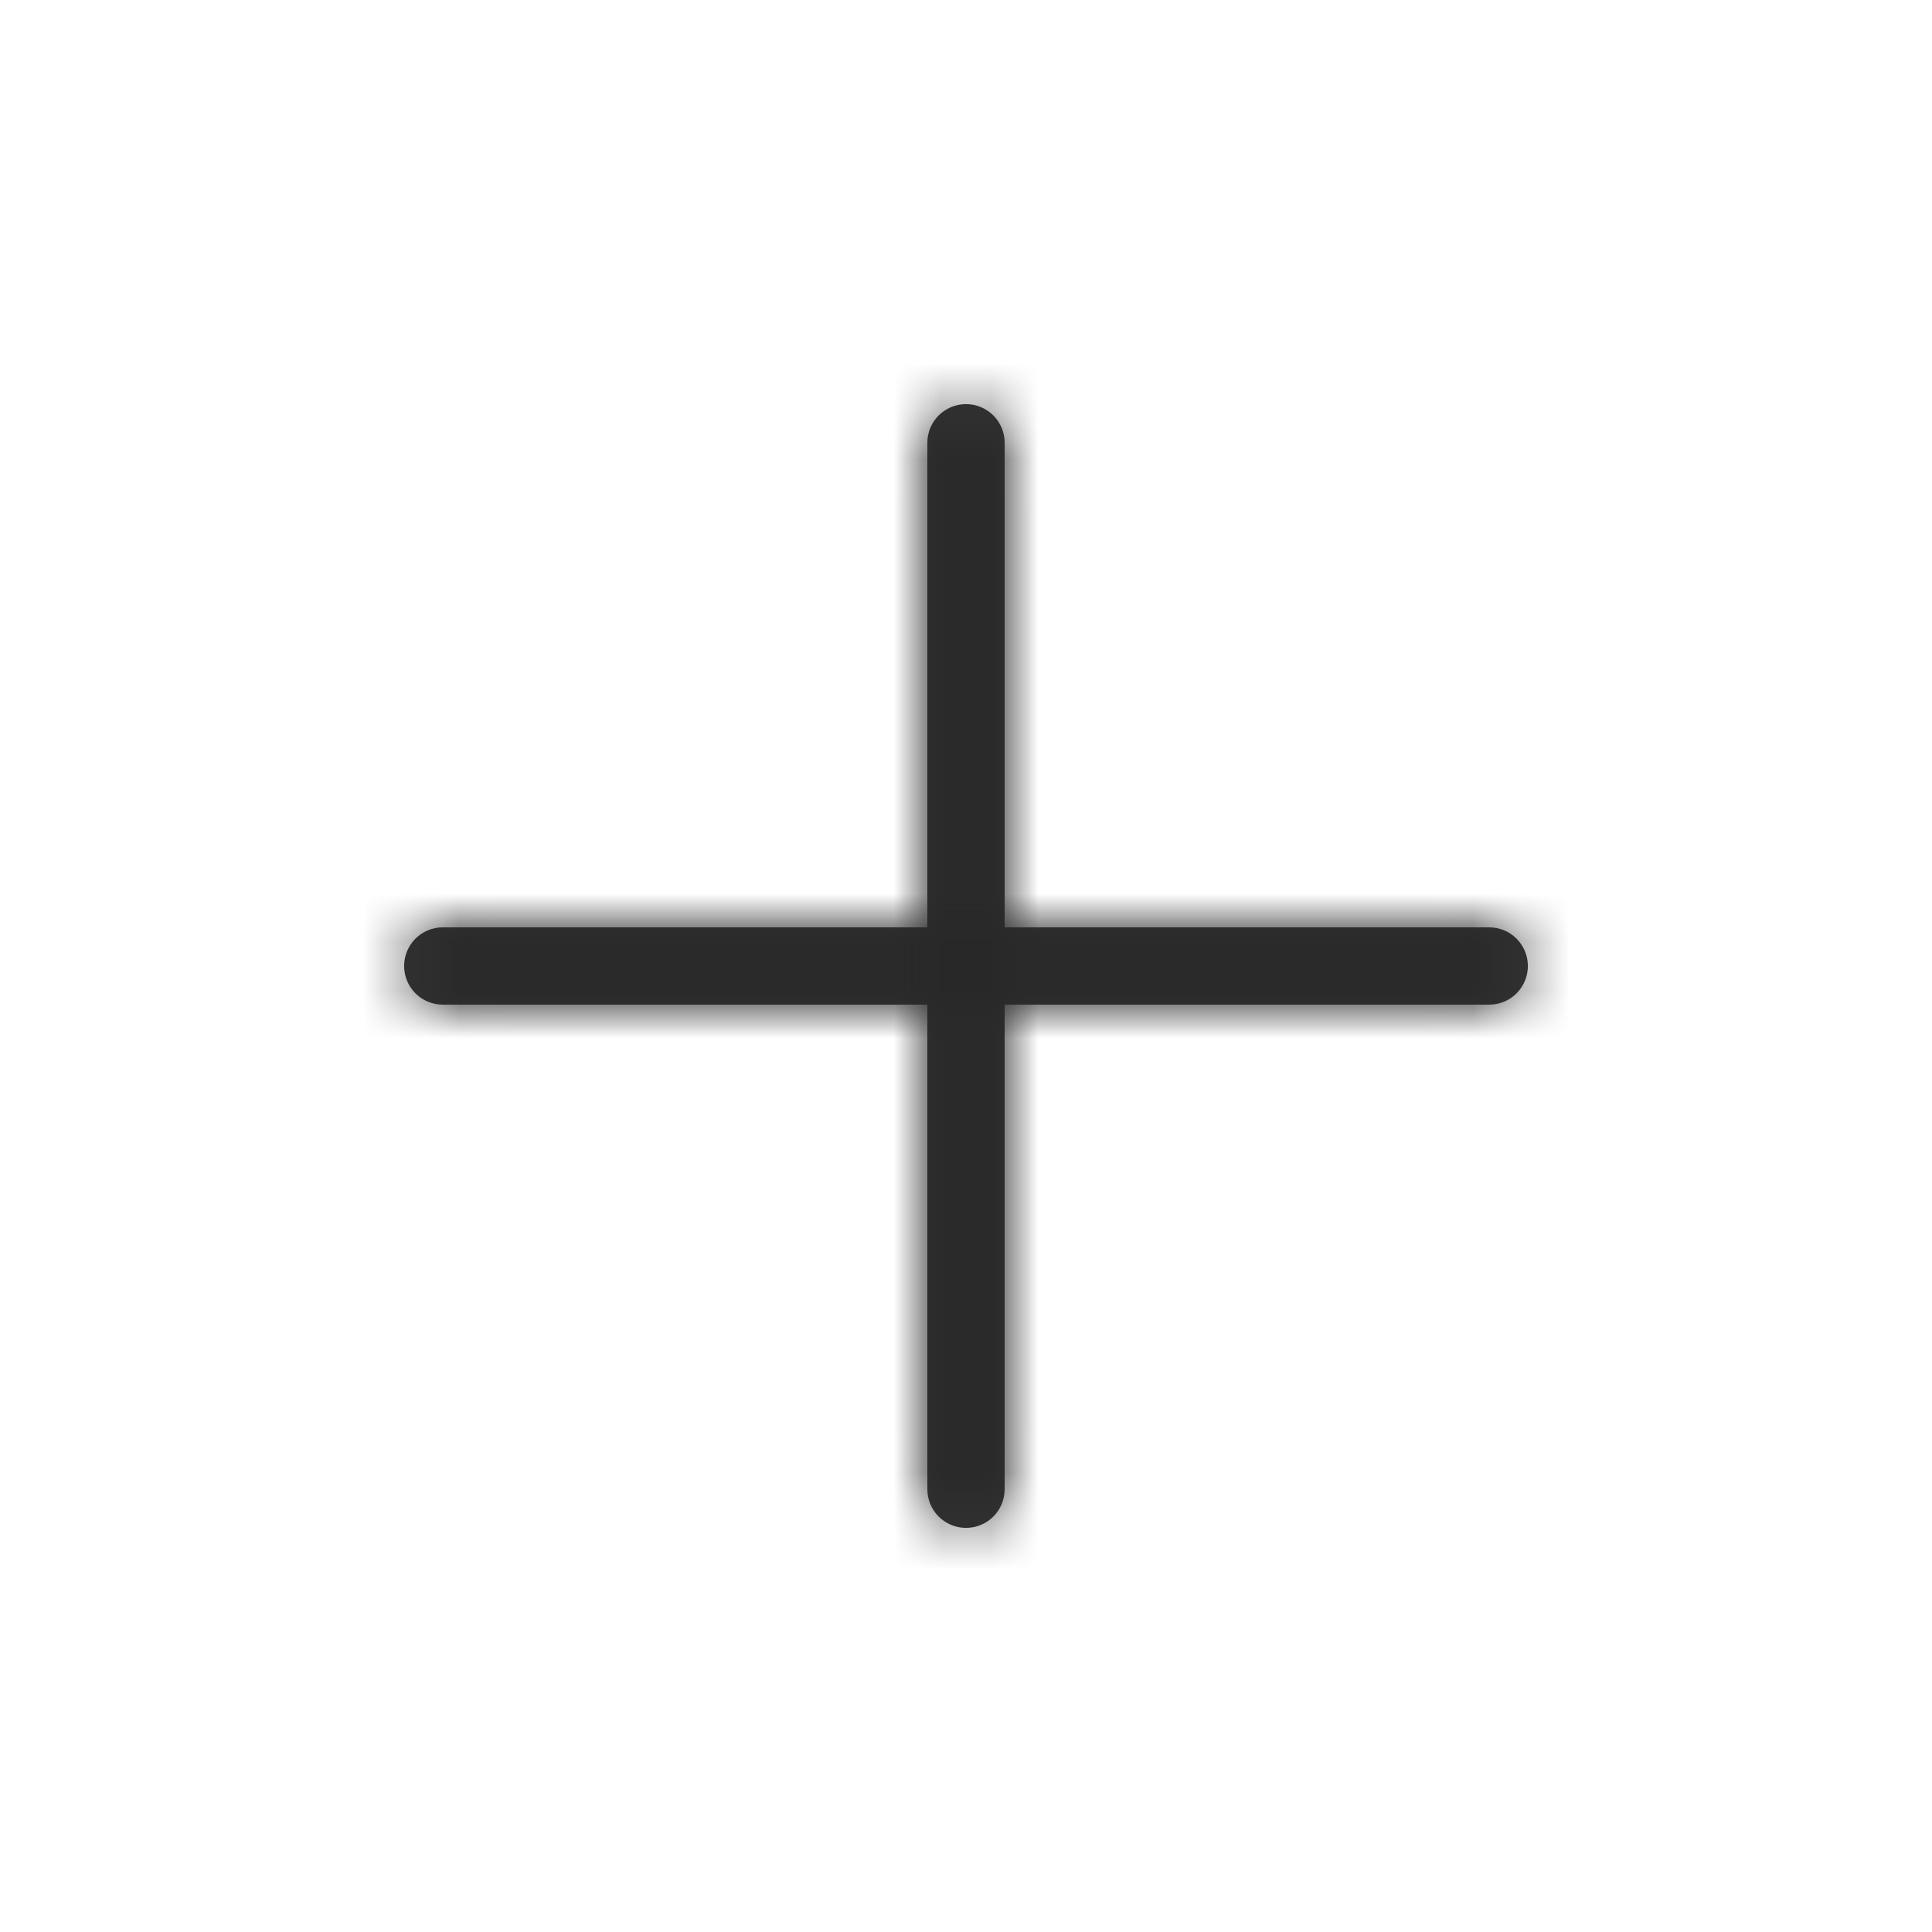<svg width="40" height="40" viewBox="0 0 40 40" fill="none" xmlns="http://www.w3.org/2000/svg">
<path fill-rule="evenodd" clip-rule="evenodd" d="M19.2 19.2V9.167C19.2 8.725 19.558 8.367 20 8.367C20.442 8.367 20.8 8.725 20.8 9.167V19.2H30.833C31.275 19.2 31.633 19.558 31.633 20C31.633 20.442 31.275 20.8 30.833 20.8H20.8V30.833C20.8 31.275 20.442 31.633 20 31.633C19.558 31.633 19.2 31.275 19.2 30.833V20.8H9.167C8.725 20.8 8.367 20.442 8.367 20C8.367 19.558 8.725 19.2 9.167 19.2H19.2Z" fill="#333333"/>
<mask id="mask0" style="mask-type:alpha" maskUnits="userSpaceOnUse" x="8" y="8" width="24" height="24">
<path fill-rule="evenodd" clip-rule="evenodd" d="M19.2 19.2V9.167C19.2 8.725 19.558 8.367 20 8.367C20.442 8.367 20.8 8.725 20.8 9.167V19.2H30.833C31.275 19.2 31.633 19.558 31.633 20C31.633 20.442 31.275 20.8 30.833 20.8H20.8V30.833C20.8 31.275 20.442 31.633 20 31.633C19.558 31.633 19.2 31.275 19.2 30.833V20.8H9.167C8.725 20.8 8.367 20.442 8.367 20C8.367 19.558 8.725 19.2 9.167 19.2H19.2Z" fill="white"/>
</mask>
<g mask="url(#mask0)">
<rect width="40" height="40" fill="#282828"/>
</g>
</svg>
